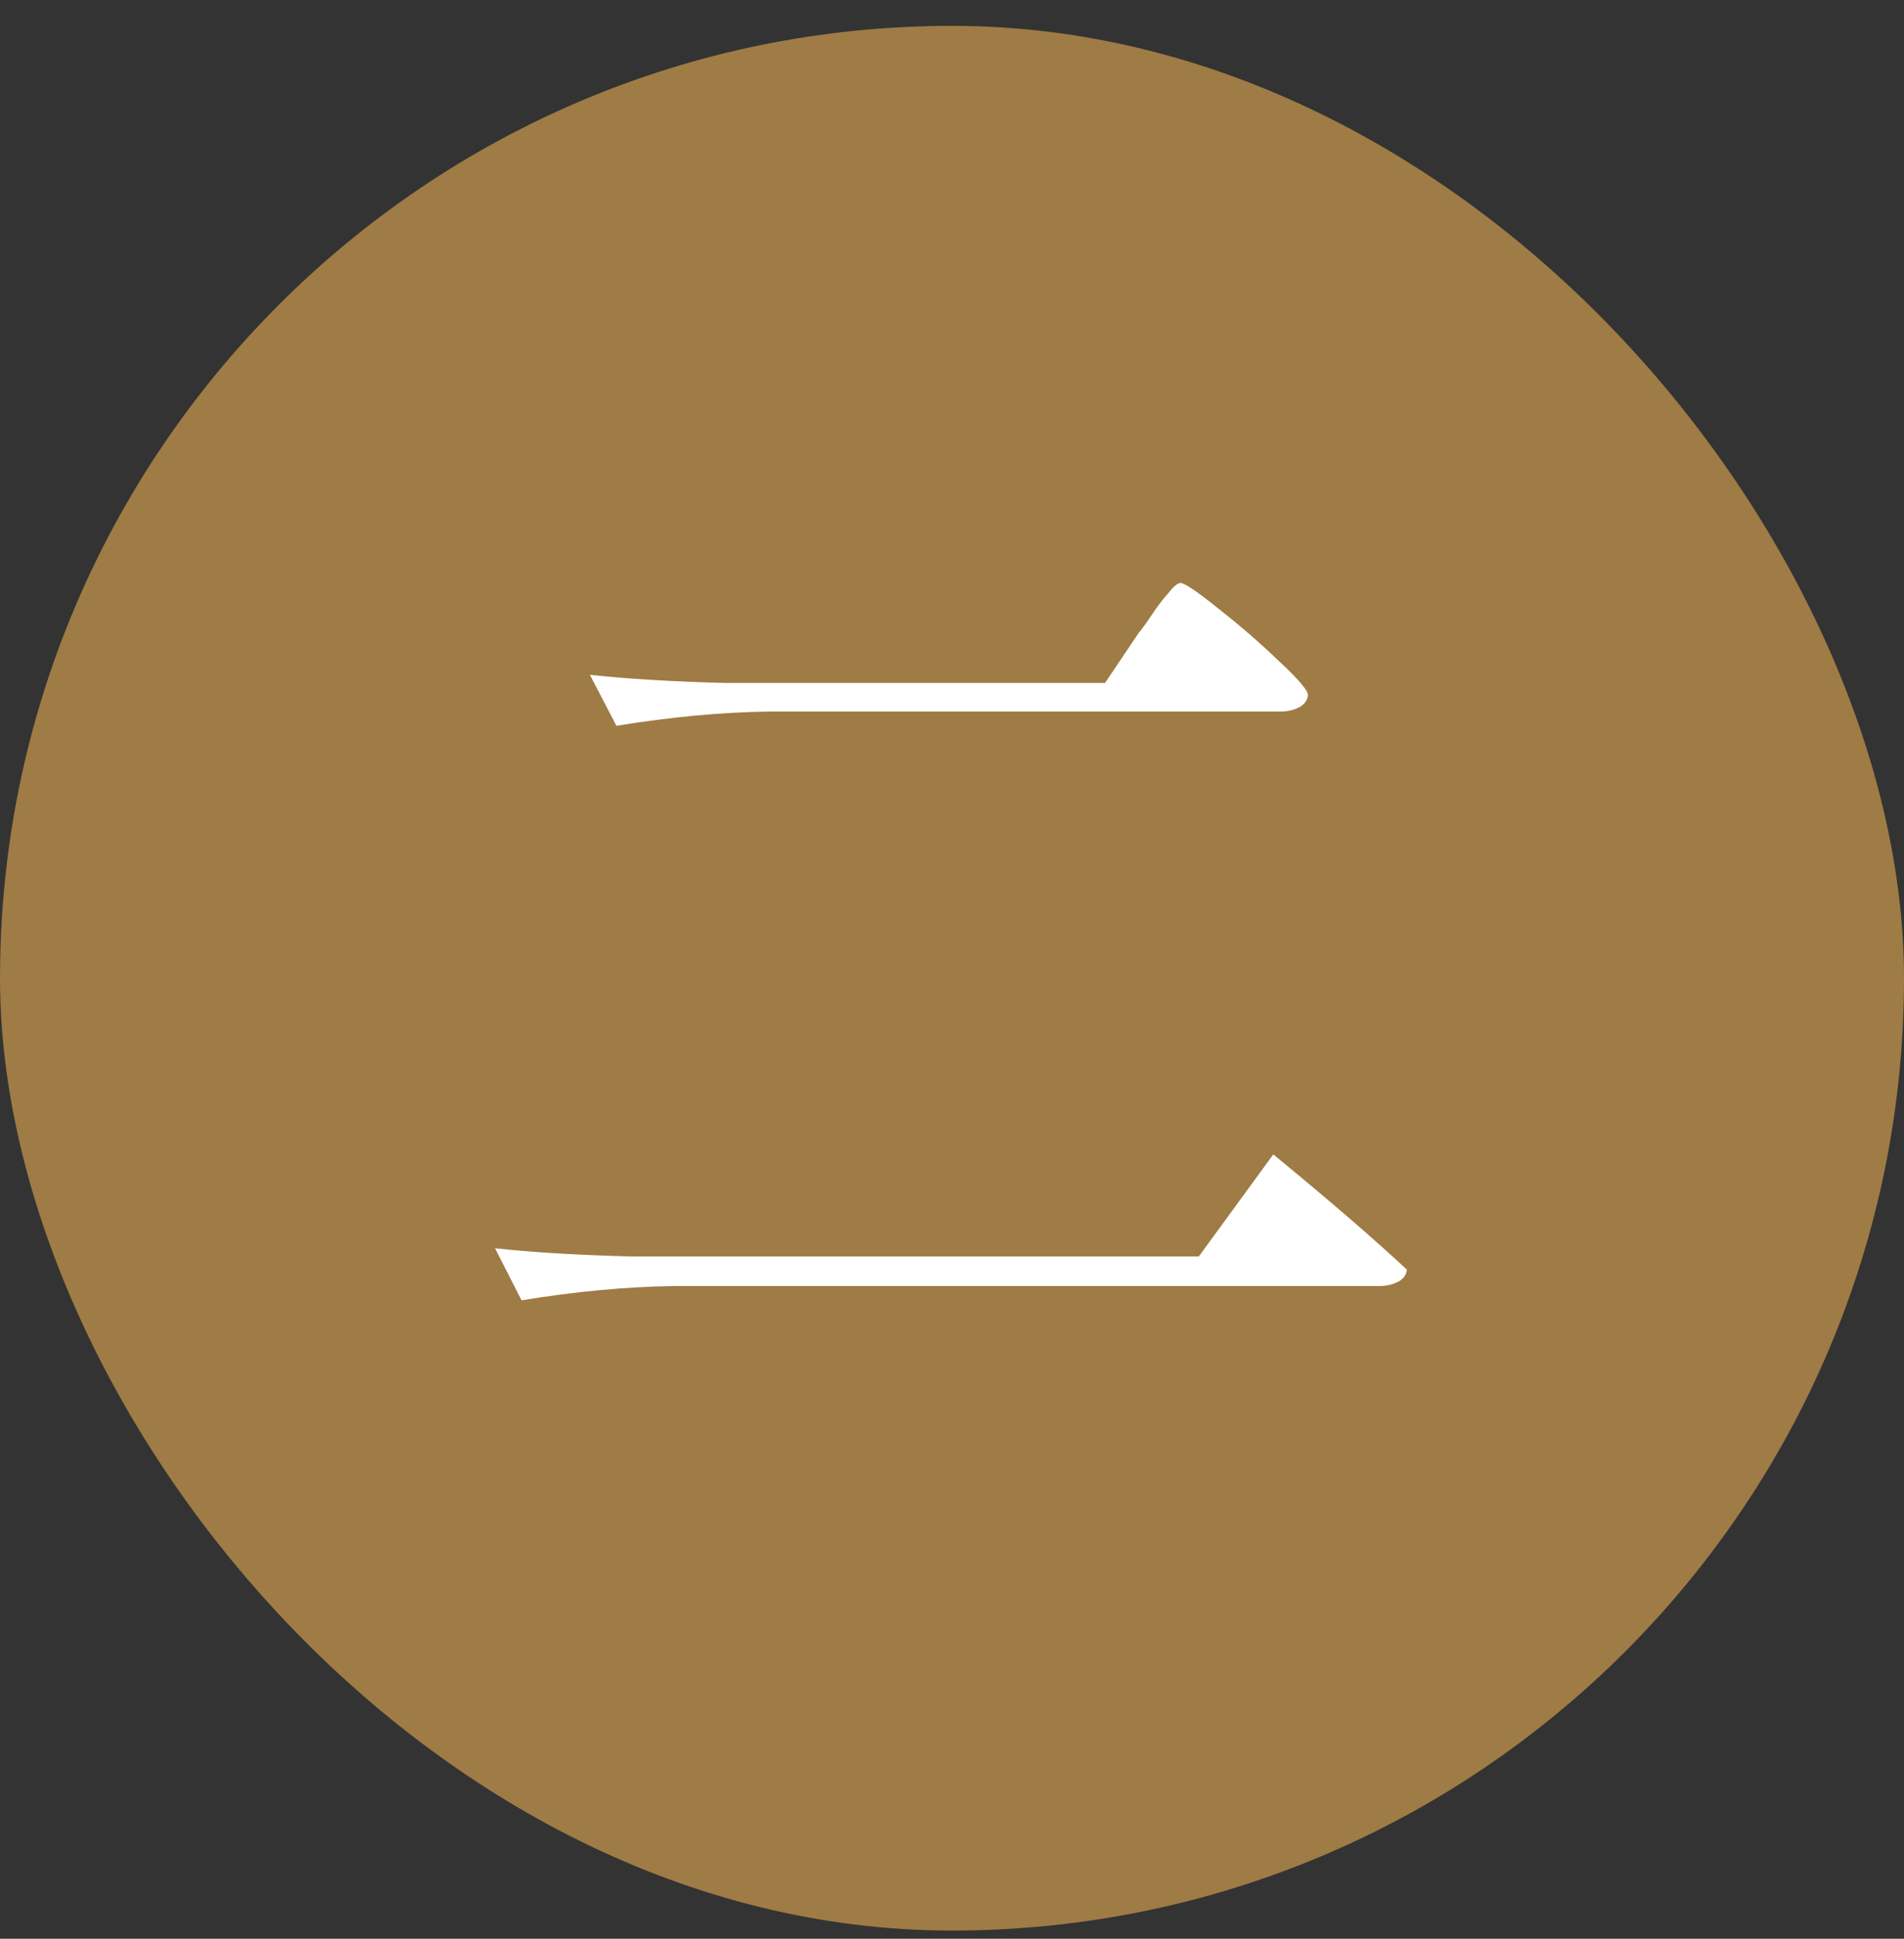 <svg width="56" height="57" viewBox="0 0 56 57" fill="none" xmlns="http://www.w3.org/2000/svg">
<rect x="0" y="0" width="56" height="57" fill="#333333" stroke="none"/>
<rect y="0.76" width="56" height="56" rx="28" fill="#9F7B45"/>
<path d="M33.49 18.61C33.59 18.49 33.72 18.31 33.88 18.07C34.04 17.83 34.2 17.62 34.36 17.44C34.52 17.24 34.64 17.14 34.72 17.14C34.84 17.14 35.21 17.39 35.83 17.89C36.47 18.39 37.07 18.91 37.63 19.45C38.19 19.97 38.47 20.3 38.47 20.44C38.45 20.6 38.36 20.72 38.2 20.8C38.04 20.88 37.86 20.92 37.66 20.92H22.63C21.21 20.94 19.71 21.08 18.13 21.34L17.35 19.84C18.45 19.96 19.78 20.04 21.34 20.08H32.5L33.49 18.61ZM19.84 37.81C18.42 37.83 16.92 37.97 15.34 38.23L14.56 36.7C15.66 36.82 16.99 36.9 18.55 36.94H35.26L37.45 33.94C39.13 35.32 40.44 36.45 41.38 37.33C41.36 37.49 41.27 37.61 41.11 37.69C40.95 37.77 40.77 37.81 40.57 37.81H19.84Z" fill="white"/>
</svg>
